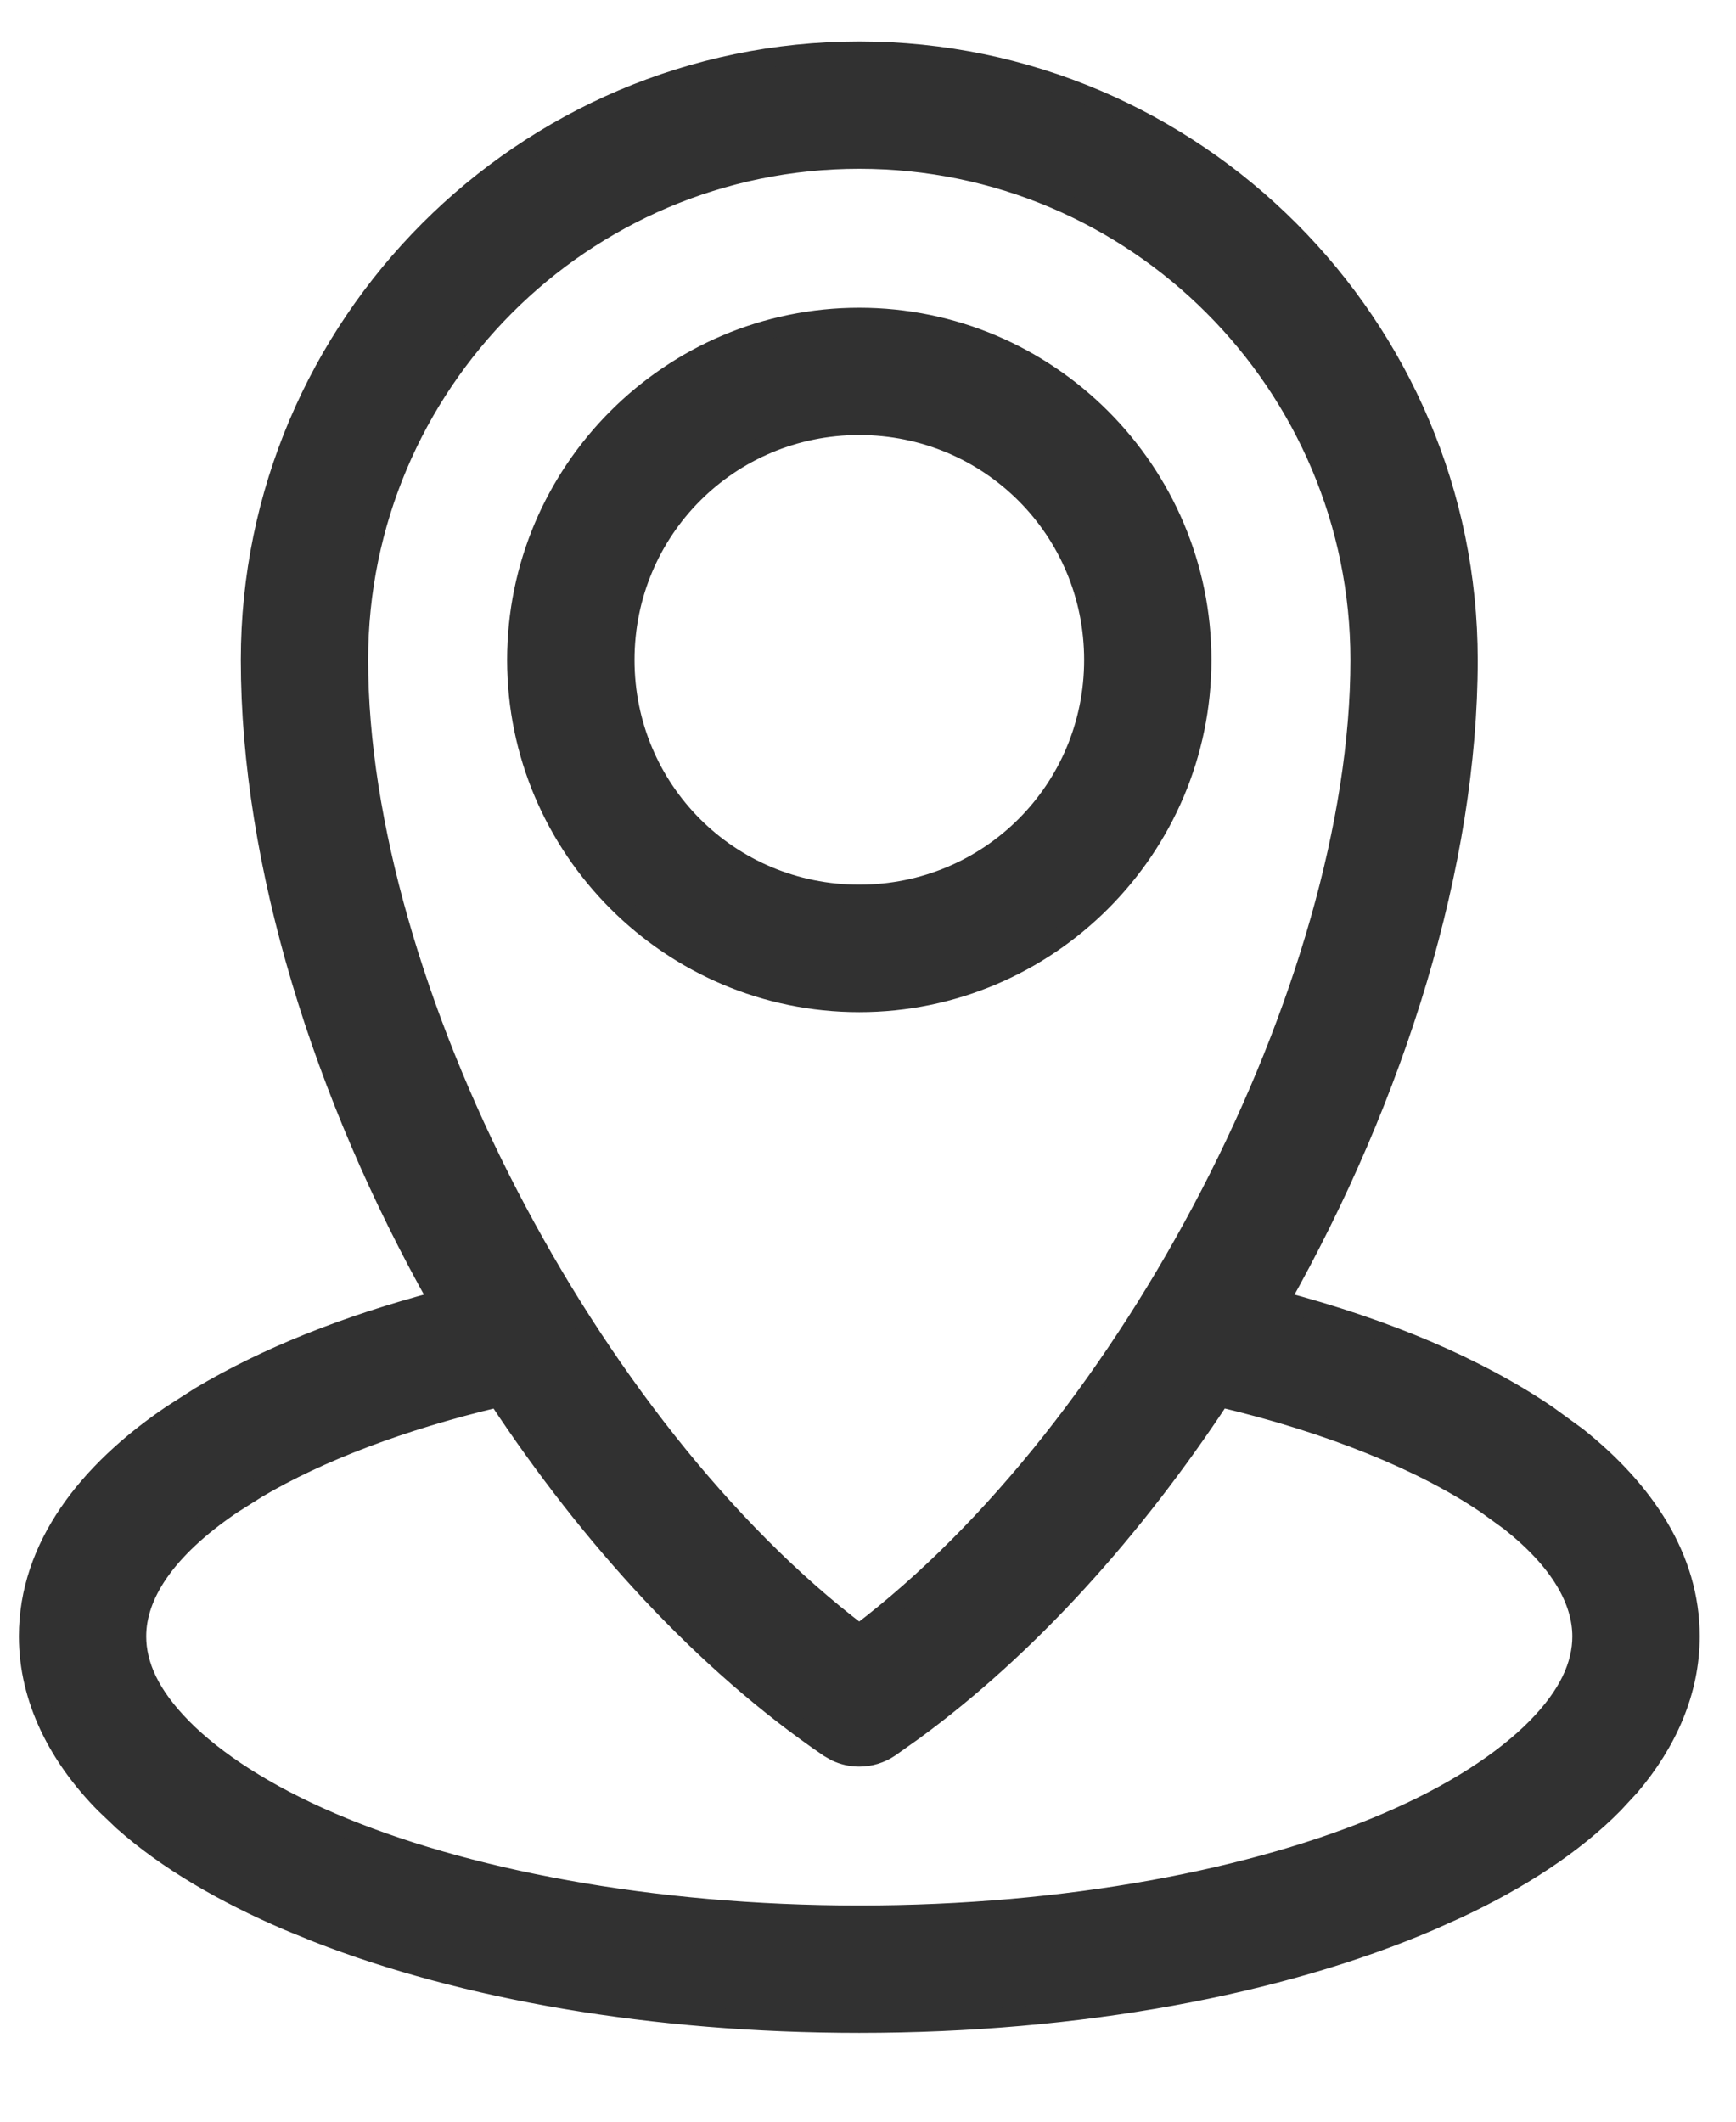 <svg width="18" height="22" viewBox="0 0 18 22" fill="none" xmlns="http://www.w3.org/2000/svg">
<path d="M8.909 0.53C12.392 0.53 15.222 3.379 15.222 6.843C15.222 8.957 14.472 11.358 13.273 13.487C14.368 13.776 15.311 14.175 16.041 14.67L16.354 14.898C17.052 15.454 17.524 16.154 17.524 16.967C17.524 17.54 17.285 18.07 16.904 18.519L16.732 18.705C16.313 19.129 15.759 19.488 15.109 19.793L14.823 19.921C13.273 20.585 11.197 20.979 8.909 20.979C6.765 20.979 4.806 20.633 3.292 20.042L2.995 19.921C2.318 19.631 1.731 19.289 1.275 18.884L1.087 18.705C0.608 18.219 0.296 17.622 0.296 16.967C0.296 16.038 0.911 15.257 1.778 14.67L2.073 14.481C2.755 14.073 3.592 13.739 4.545 13.487C3.346 11.358 2.597 8.957 2.597 6.843C2.597 3.379 5.427 0.53 8.909 0.53ZM12.655 14.491C11.752 15.861 10.666 17.073 9.469 17.948L9.225 18.121C9.132 18.184 9.022 18.218 8.909 18.218C8.825 18.218 8.743 18.199 8.667 18.163L8.594 18.121C7.3 17.237 6.127 15.954 5.162 14.492C4.158 14.73 3.303 15.059 2.67 15.432L2.407 15.598C1.707 16.072 1.416 16.547 1.416 16.967C1.416 17.264 1.554 17.577 1.891 17.918C2.228 18.259 2.752 18.603 3.434 18.895C4.798 19.48 6.749 19.858 8.909 19.858C11.07 19.858 13.021 19.48 14.385 18.895C15.067 18.603 15.591 18.259 15.928 17.918C16.265 17.577 16.403 17.264 16.403 16.967C16.402 16.599 16.18 16.19 15.655 15.775L15.411 15.598C14.762 15.158 13.807 14.764 12.655 14.491ZM8.909 1.65C6.038 1.65 3.717 3.989 3.717 6.843C3.717 8.527 4.312 10.53 5.27 12.382C6.214 14.207 7.505 15.875 8.909 16.94C10.314 15.875 11.605 14.208 12.549 12.382C13.507 10.53 14.102 8.527 14.102 6.843C14.102 3.989 11.78 1.65 8.909 1.65ZM8.909 3.291C10.865 3.291 12.461 4.887 12.461 6.843C12.461 8.799 10.865 10.395 8.909 10.395C6.954 10.395 5.358 8.799 5.358 6.843C5.358 4.887 6.953 3.291 8.909 3.291ZM8.909 4.411C7.561 4.411 6.479 5.495 6.479 6.843C6.479 8.191 7.561 9.273 8.909 9.273C10.258 9.273 11.341 8.191 11.341 6.843C11.341 5.495 10.258 4.411 8.909 4.411Z" fill="#313131" stroke="#313131" stroke-width="0.2"/>
</svg>
